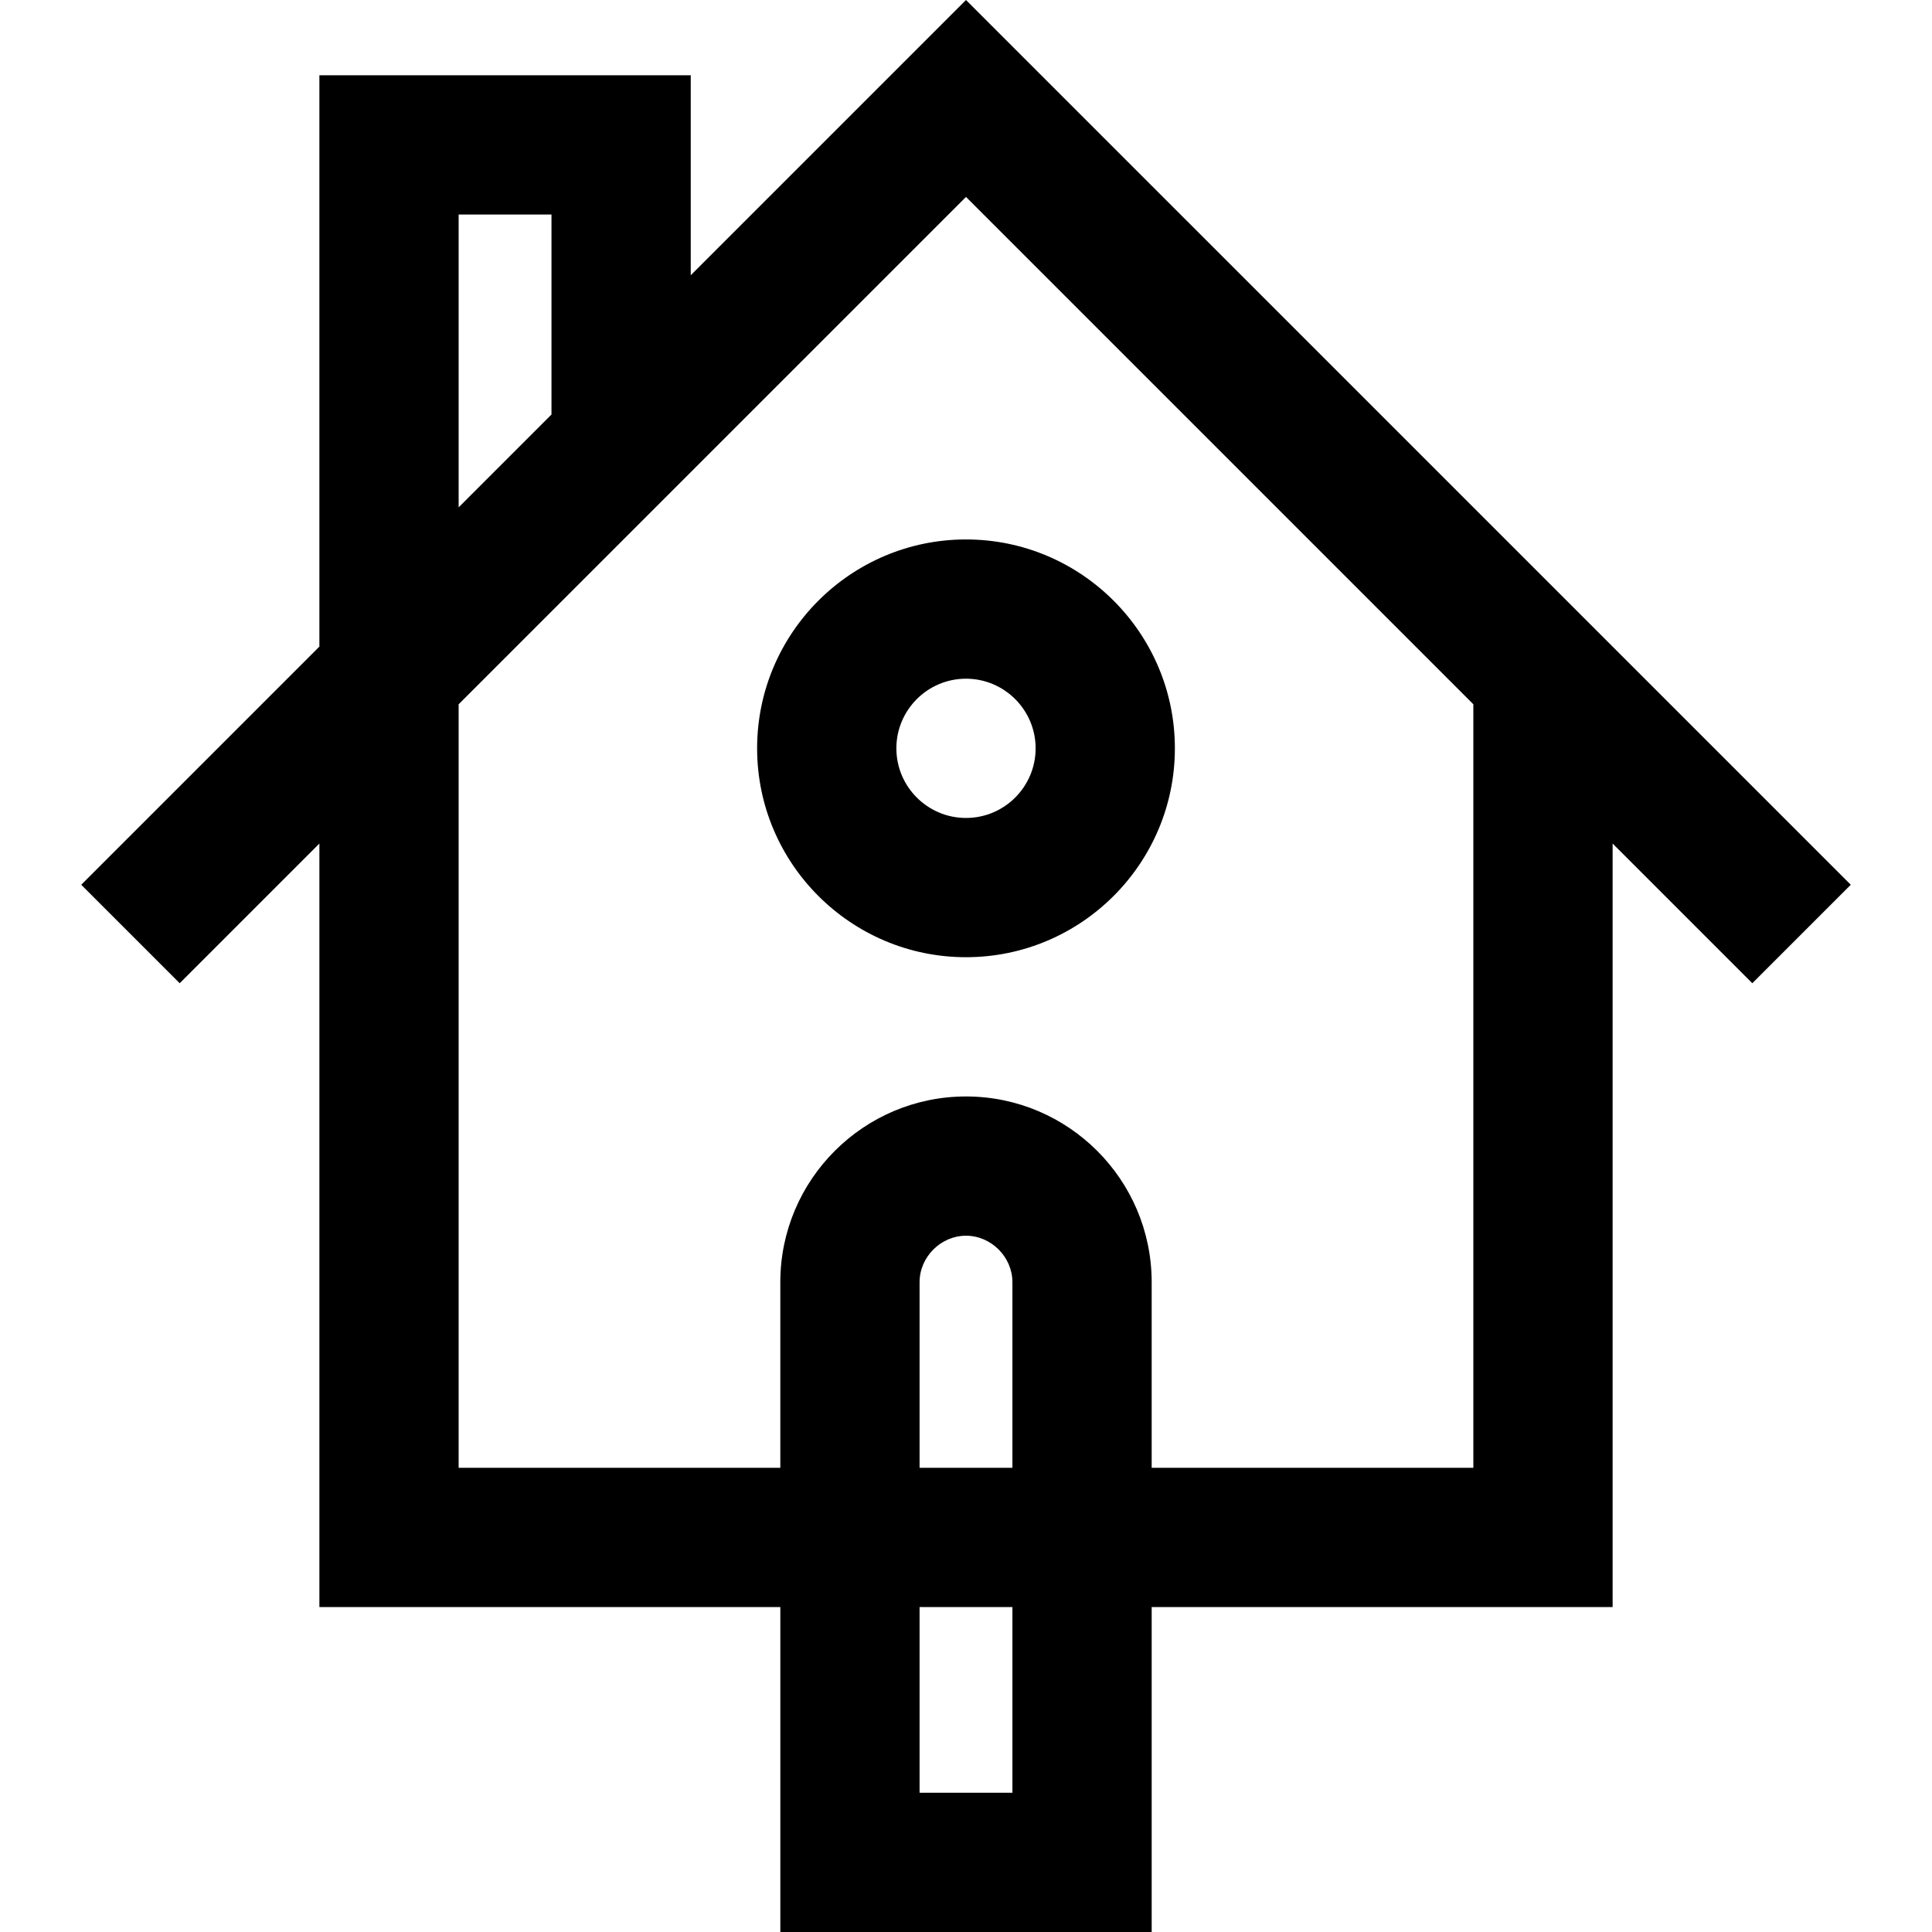<svg fill="#000000" height="40" width="40" version="1.1" id="Layer_1" xmlns="http://www.w3.org/2000/svg" xmlns:xlink="http://www.w3.org/1999/xlink" viewBox="0 0 512 512" xml:space="preserve">
                                                                                                                                    <g>
                                                                                                                                        <g>
                                                                                                                                            <path d="M255.999,142.958c-30.523,0-55.356,24.833-55.356,55.356s24.833,55.356,55.356,55.356s55.356-24.833,55.356-55.356
                                                                                                                                                  S286.524,142.958,255.999,142.958z M255.999,216.767c-10.174,0-18.452-8.278-18.452-18.452s8.278-18.452,18.452-18.452
                                                                                                                                                  s18.452,8.278,18.452,18.452C274.451,208.49,266.175,216.767,255.999,216.767z"></path>
                                                                                                                                        </g>
                                                                                                                                    </g>
                                                                                                                                    <g>
                                                                                                                                        <g>
                                                                                                                                            <path d="M255.999,0l-72.947,72.947V19.944H84.641v151.414l-63.114,63.115l26.095,26.095l37.02-37.02V425.89h122.153V512h98.411
                                                                                                                                                  v-86.11h122.153V223.548l37.019,37.02l26.095-26.095L255.999,0z M121.546,56.848h24.603v53.003l-24.603,24.603V56.848z
                                                                                                                                                  M268.301,475.096h-24.603V425.89h24.603V475.096z M268.301,388.986h-24.603v-49.206c0-6.667,5.633-12.301,12.301-12.301
                                                                                                                                                  s12.301,5.634,12.301,12.301V388.986z M390.454,388.987h-85.249v-49.206c0-27.133-22.074-49.207-49.206-49.207
                                                                                                                                                  s-49.206,22.074-49.206,49.206v49.206h-85.249V209.864v-23.219L255.999,52.192l134.454,134.453V388.987z"></path>
                                                                                                                                        </g>
                                                                                                                                    </g>
                                                                                                                                </svg>
